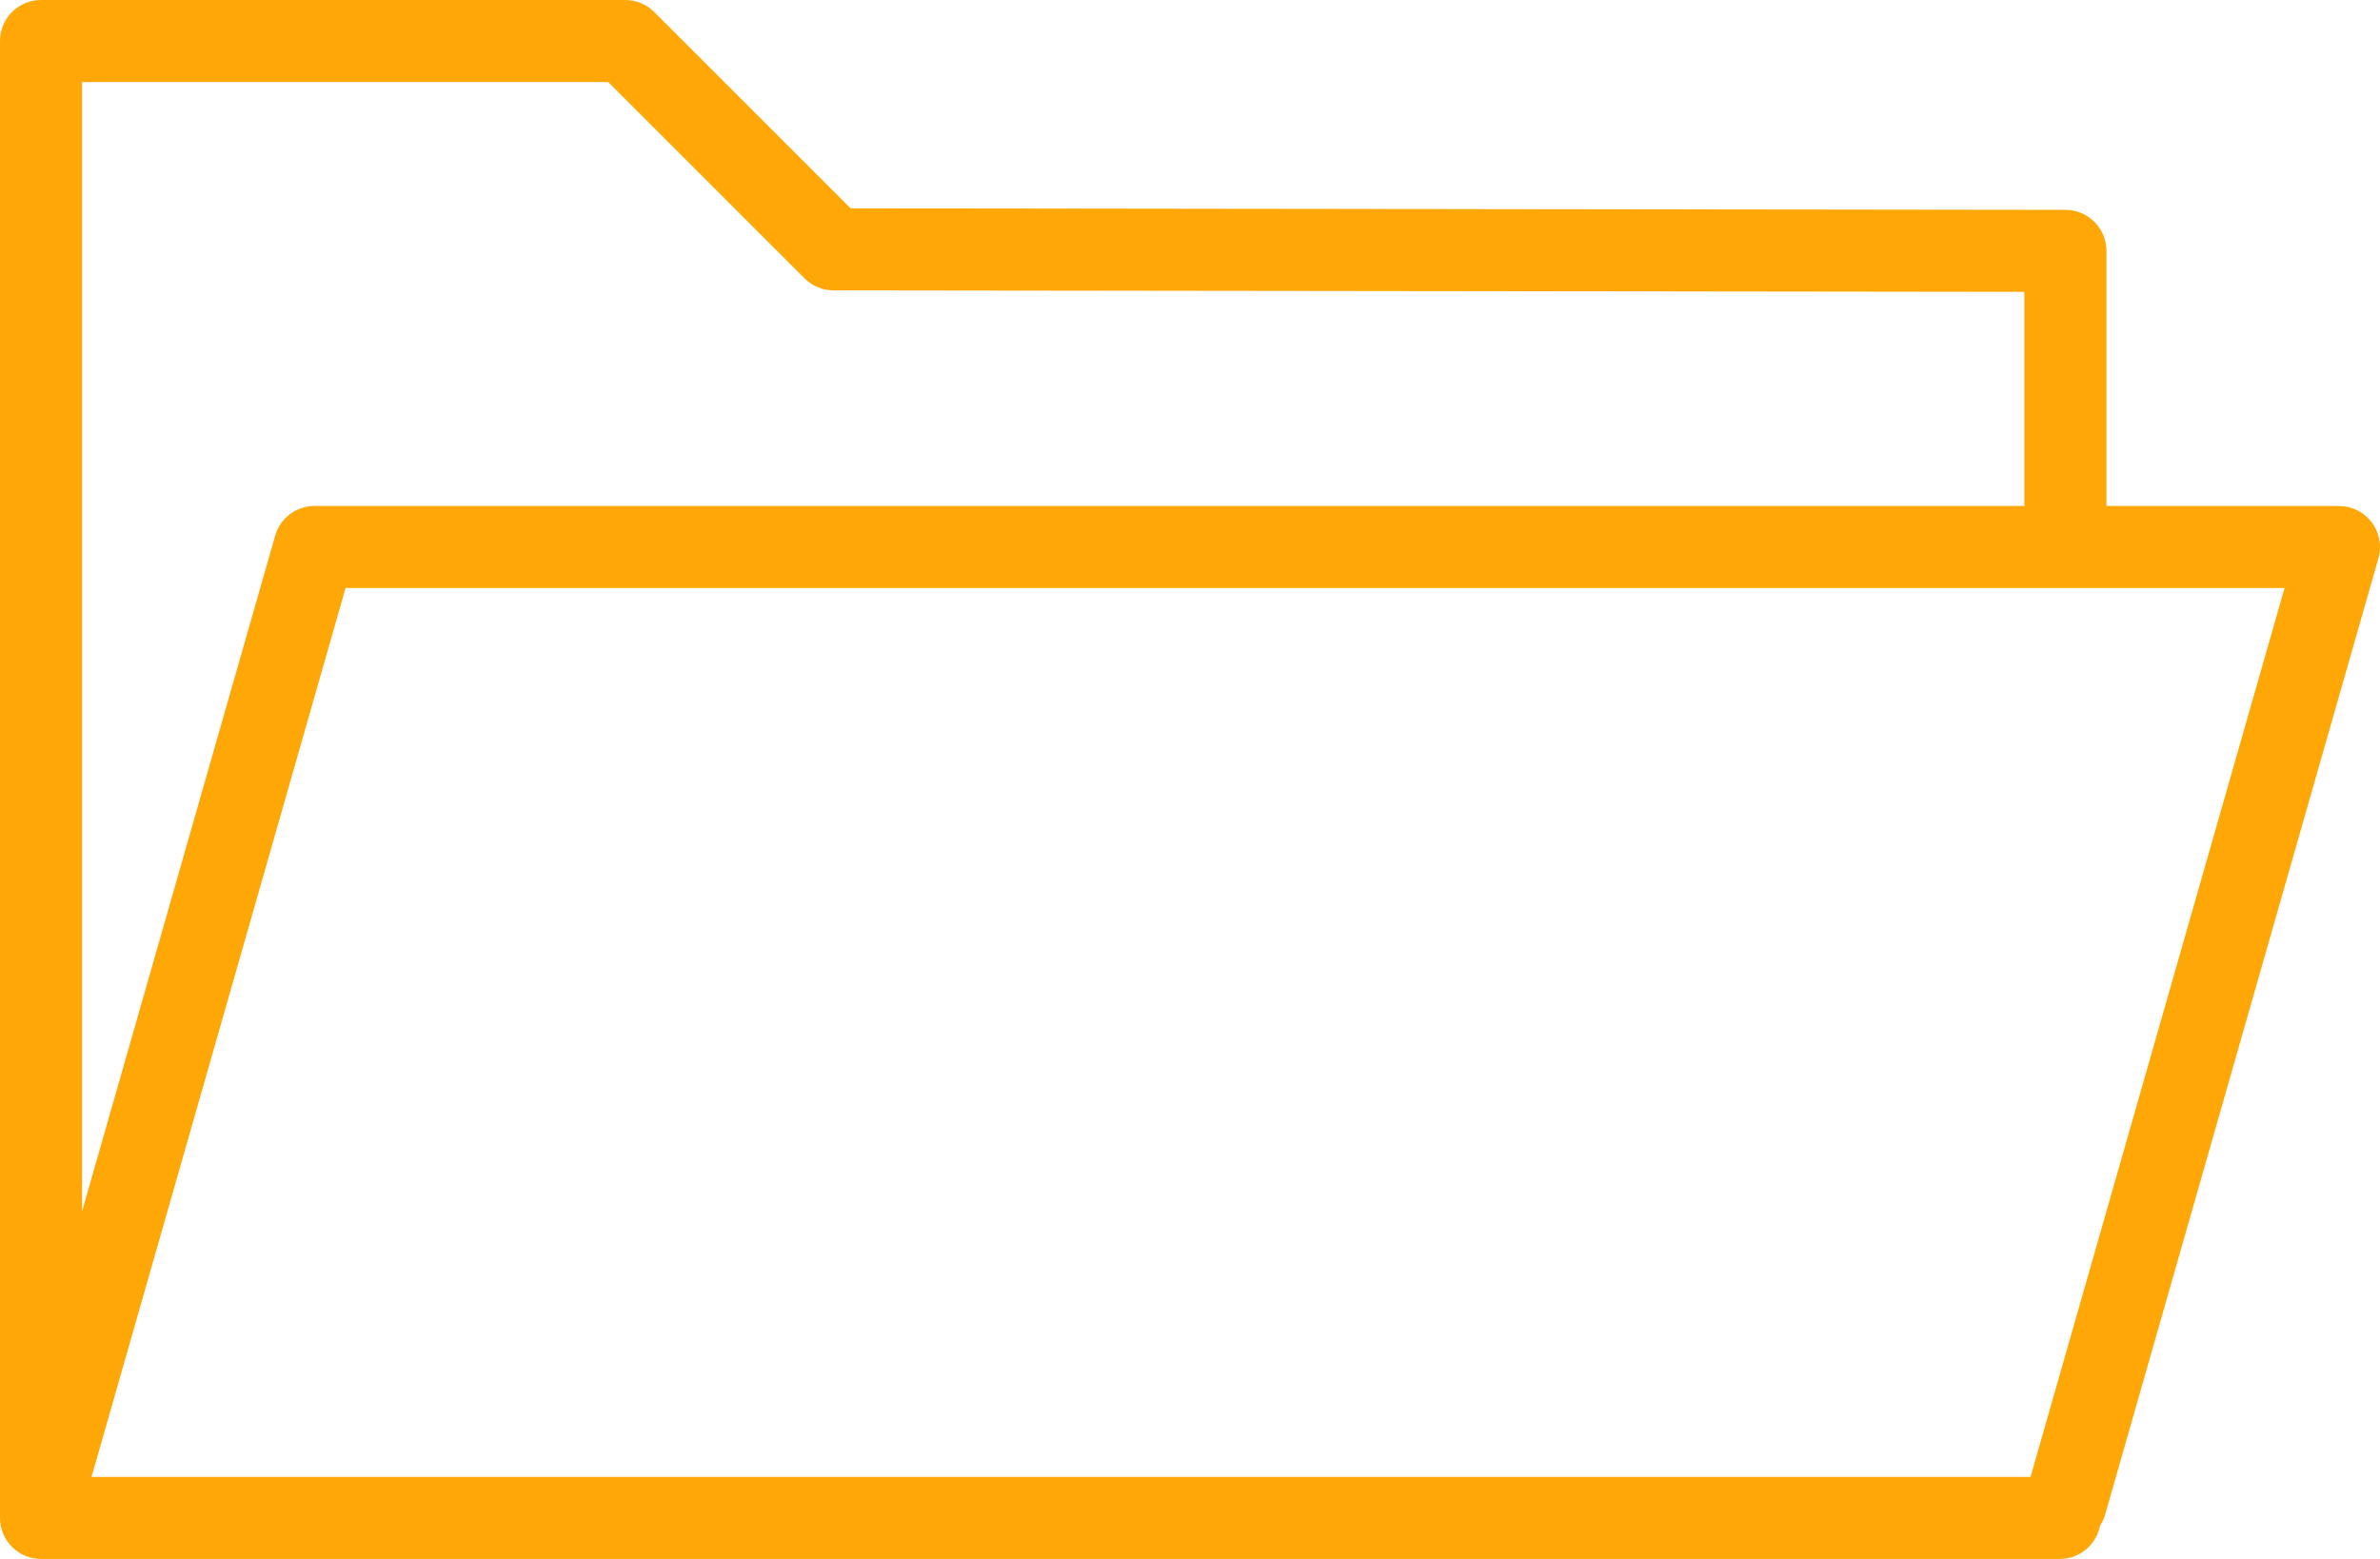 <?xml version="1.0" encoding="UTF-8"?> <svg xmlns="http://www.w3.org/2000/svg" width="348" height="228" viewBox="0 0 348 228" fill="none"> <path d="M346.788 76.388C345.656 74.884 343.88 74 342 74H308V36.692C308 33.38 305.316 30.696 302.008 30.692L124.38 30.472L95.664 1.756C94.54 0.632 93.012 0 91.42 0H6C2.688 0 0 2.688 0 6V222C0 225.312 2.688 228 6 228H301.18C304.104 228 306.536 225.9 307.068 223.128C307.352 222.668 307.616 222.192 307.772 221.648L347.772 81.648C348.284 79.84 347.924 77.892 346.788 76.388ZM88.936 12L117.648 40.712C118.768 41.836 120.292 42.464 121.884 42.468L296 42.684V74H46C43.32 74 40.968 75.776 40.232 78.352L12 177.16V12H88.936ZM296.904 216H13.384L50.528 86H334.048L296.904 216Z" fill="#FFA707"></path> </svg> 